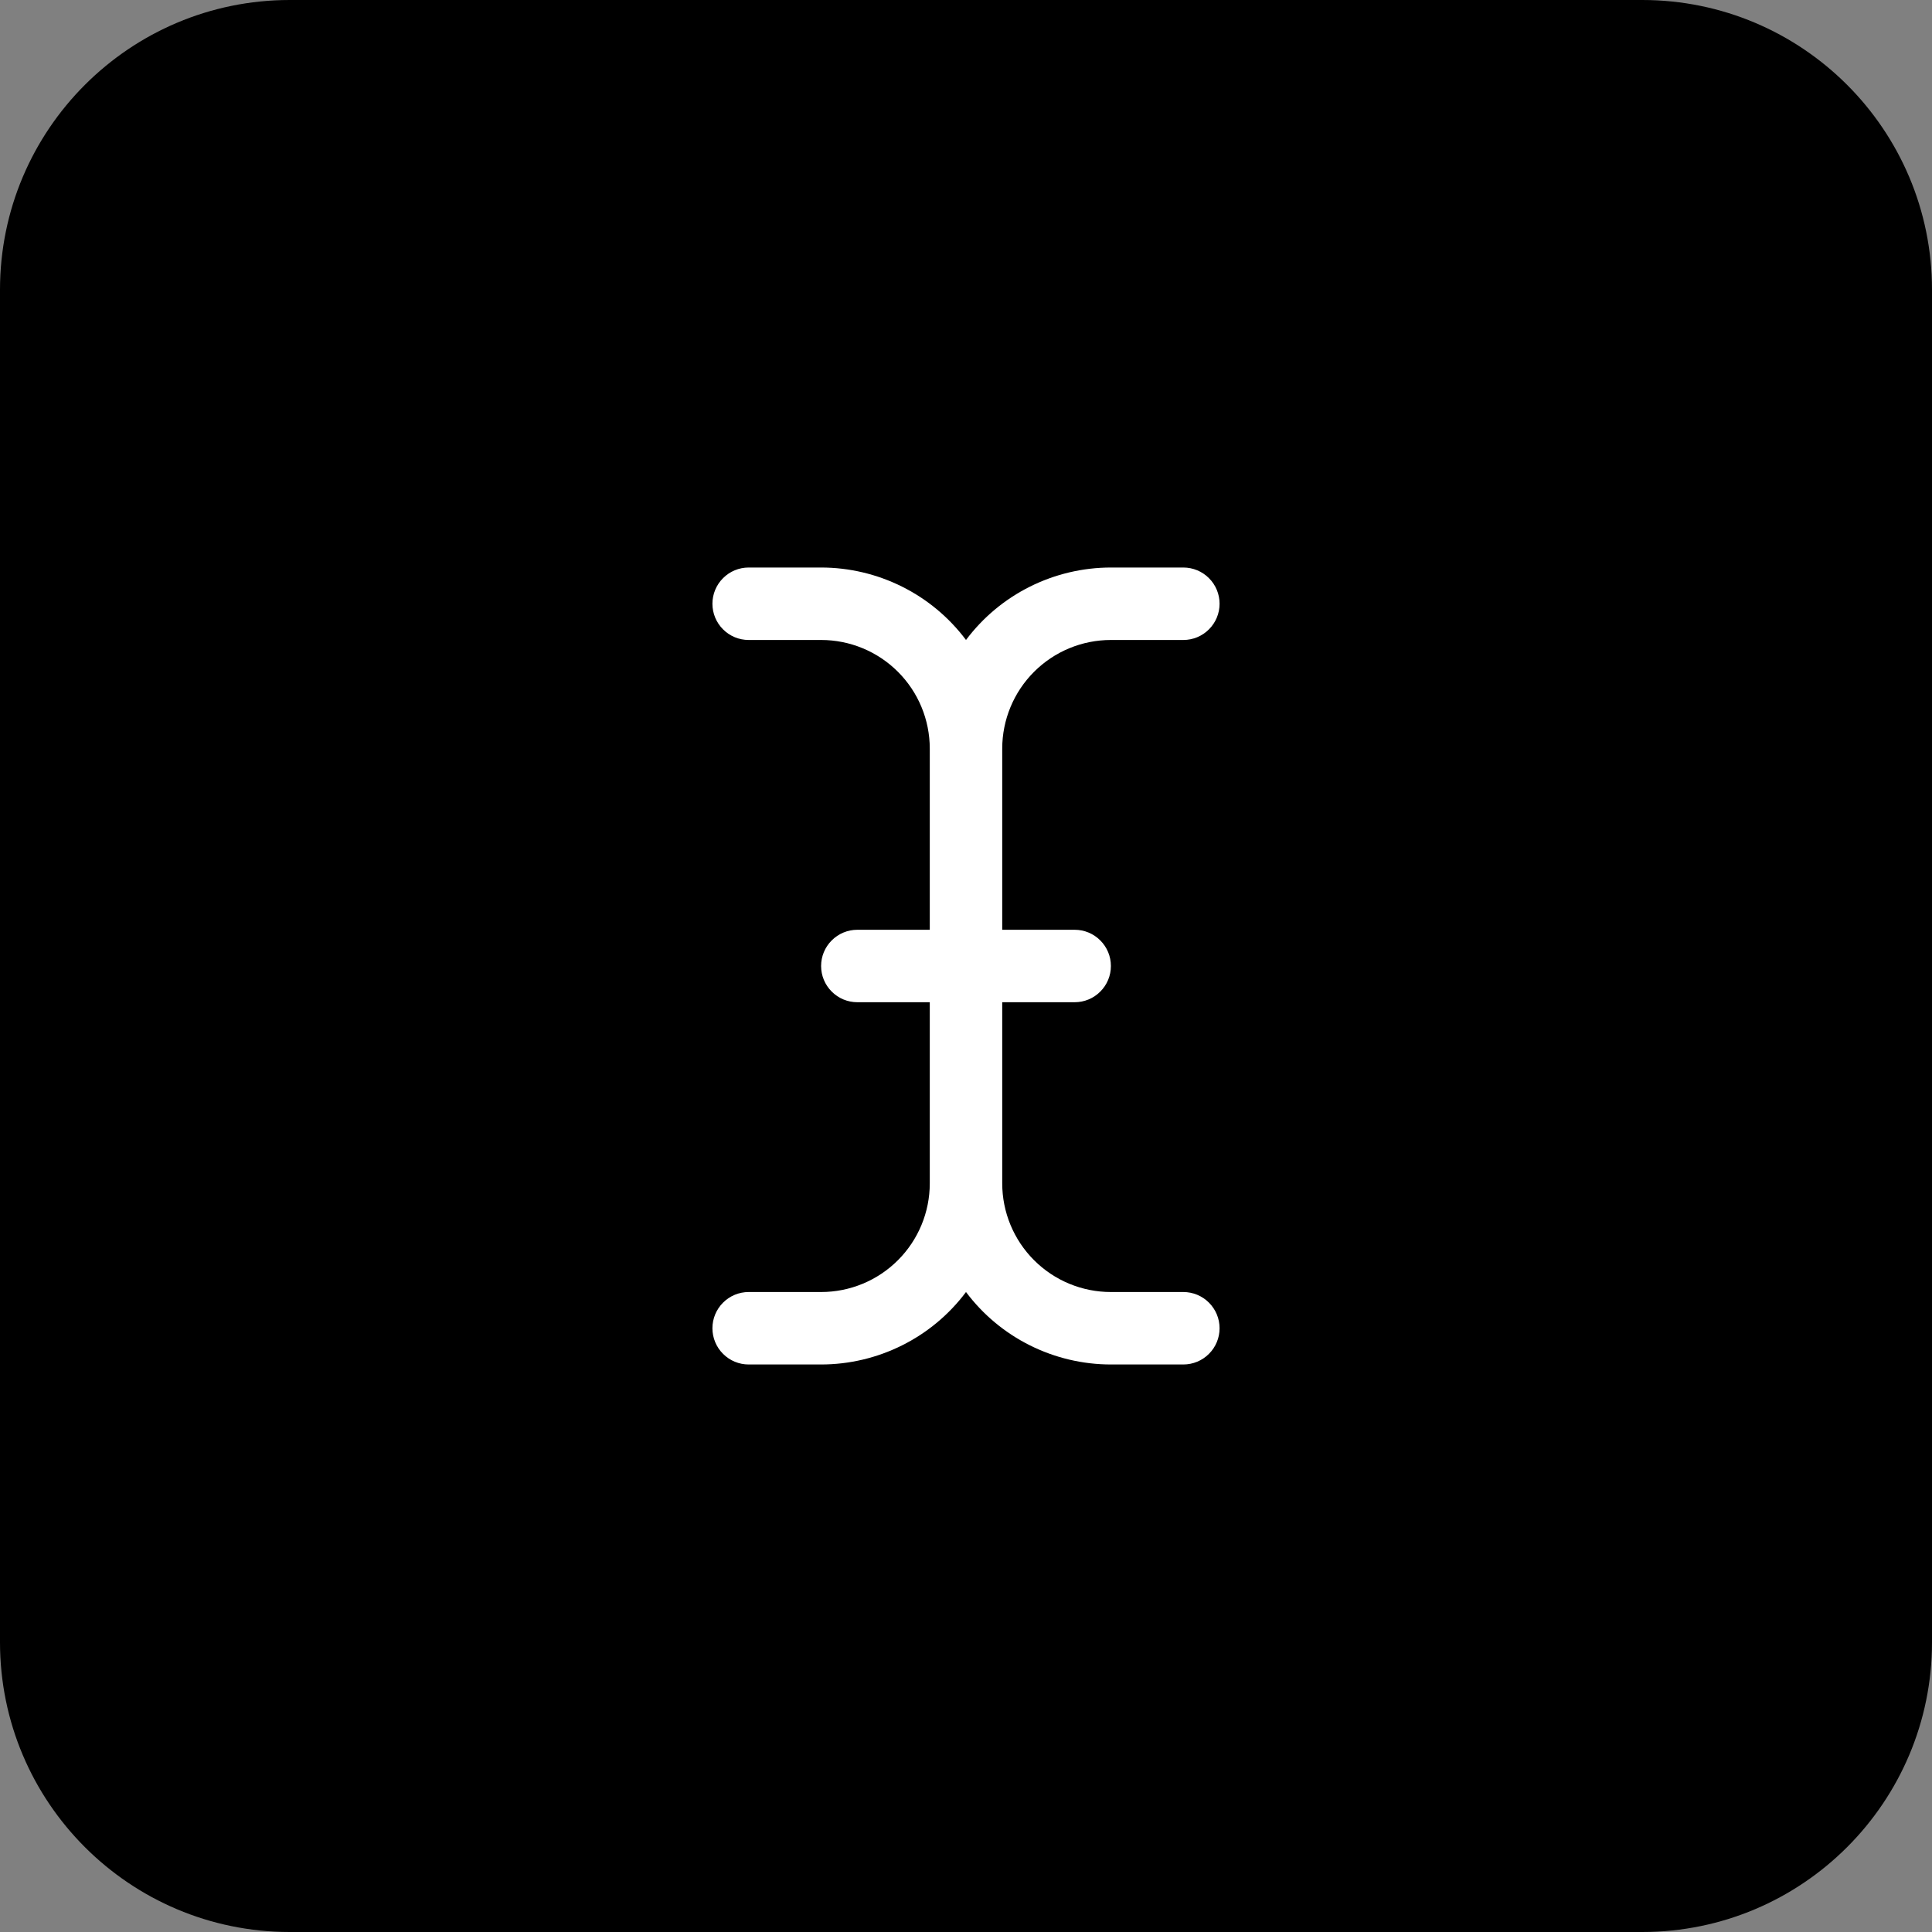 <svg width="40" height="40" viewBox="0 0 40 40" fill="none" xmlns="http://www.w3.org/2000/svg">
<rect x="0" y="0" width="40" height="40" fill="#808080" stroke="none"/>
<path d="M0 6C0 2.686 2.686 0 6 0H34C37.314 0 40 2.686 40 6V34C40 37.314 37.314 40 34 40H6C2.686 40 0 37.314 0 34V6Z" fill="black"/>
<path d="M25.25 27.5C25.25 27.699 25.171 27.89 25.03 28.03C24.89 28.171 24.699 28.25 24.5 28.25H23C22.418 28.25 21.844 28.114 21.323 27.854C20.802 27.594 20.349 27.216 20 26.75C19.651 27.216 19.198 27.594 18.677 27.854C18.156 28.114 17.582 28.25 17 28.25H15.5C15.301 28.25 15.11 28.171 14.97 28.03C14.829 27.89 14.75 27.699 14.75 27.5C14.75 27.301 14.829 27.11 14.97 26.97C15.11 26.829 15.301 26.75 15.5 26.75H17C17.597 26.75 18.169 26.513 18.591 26.091C19.013 25.669 19.25 25.097 19.25 24.5V20.75H17.75C17.551 20.75 17.36 20.671 17.22 20.53C17.079 20.39 17 20.199 17 20C17 19.801 17.079 19.61 17.22 19.47C17.36 19.329 17.551 19.25 17.75 19.25H19.25V15.5C19.25 14.903 19.013 14.331 18.591 13.909C18.169 13.487 17.597 13.25 17 13.25H15.5C15.301 13.25 15.11 13.171 14.97 13.03C14.829 12.89 14.75 12.699 14.75 12.5C14.75 12.301 14.829 12.11 14.97 11.97C15.11 11.829 15.301 11.75 15.5 11.75H17C17.582 11.75 18.156 11.886 18.677 12.146C19.198 12.406 19.651 12.784 20 13.25C20.349 12.784 20.802 12.406 21.323 12.146C21.844 11.886 22.418 11.75 23 11.75H24.5C24.699 11.75 24.89 11.829 25.03 11.97C25.171 12.11 25.25 12.301 25.25 12.5C25.25 12.699 25.171 12.89 25.03 13.03C24.89 13.171 24.699 13.25 24.5 13.25H23C22.403 13.25 21.831 13.487 21.409 13.909C20.987 14.331 20.75 14.903 20.75 15.5V19.25H22.25C22.449 19.25 22.64 19.329 22.78 19.47C22.921 19.61 23 19.801 23 20C23 20.199 22.921 20.39 22.78 20.53C22.64 20.671 22.449 20.75 22.25 20.75H20.75V24.5C20.75 25.097 20.987 25.669 21.409 26.091C21.831 26.513 22.403 26.75 23 26.75H24.5C24.699 26.75 24.89 26.829 25.03 26.97C25.171 27.11 25.25 27.301 25.25 27.5Z" fill="white"/>
</svg>

